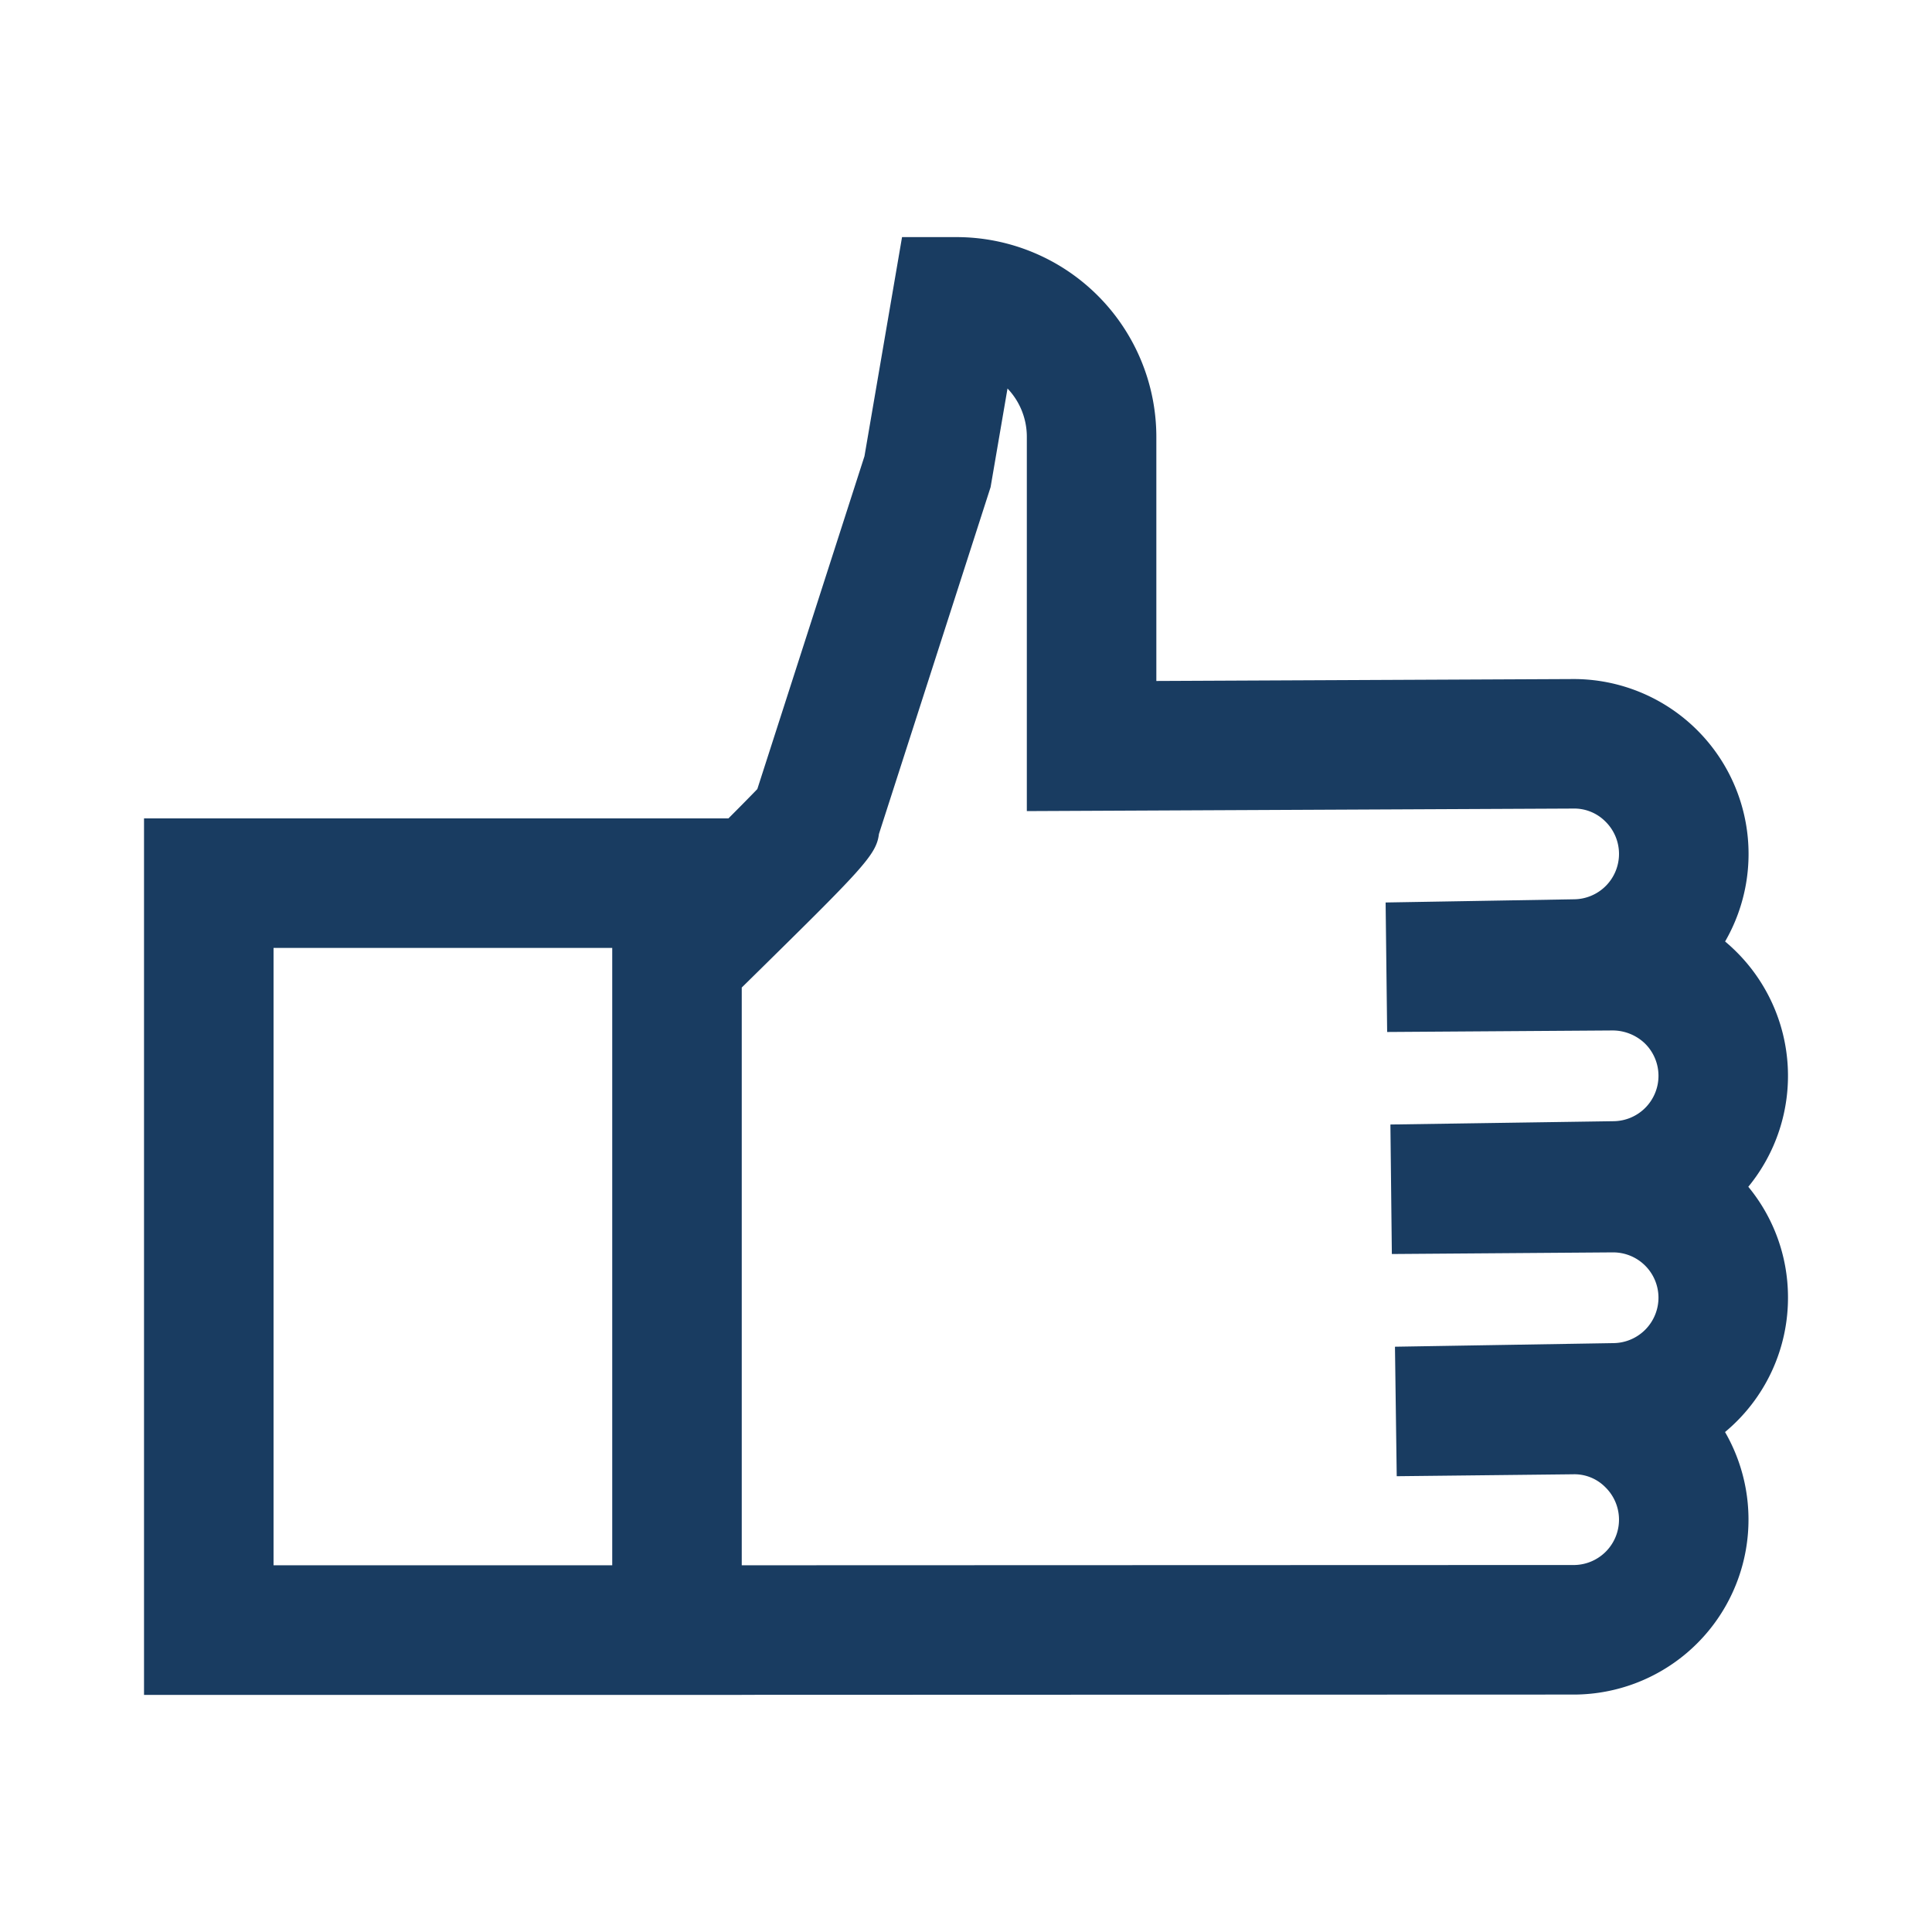 <svg xmlns="http://www.w3.org/2000/svg" viewBox="0 0 220 220">
  <path d="M203.6,147.557a19.762,19.762,0,0,0-4.518-12.416,19.916,19.916,0,0,0-1.469-26.869q-.568-.557-1.173-1.063a19.92,19.92,0,0,0-17.419-29.884l-47.346.219v-27.8A22.765,22.765,0,0,0,108.934,27h-6.217L98.438,51.951l-12.2,37.9c-.715.747-1.858,1.906-3.292,3.343H16.4V193H59.72v0l5.838,0H84.464v-.007l94.945-.031a19.929,19.929,0,0,0,17.024-29.894A19.88,19.88,0,0,0,203.6,147.557ZM84.464,178.241V112.453l.641-.63c13.1-12.889,14.687-14.45,14.981-16.855L112.8,55.474l1.927-11.234a7.963,7.963,0,0,1,2.2,5.5V92.361l62.21-.289a5,5,0,0,1,3.669,1.472,5.167,5.167,0,0,1-3.6,8.86l-21.424.363.175,14.747,25.675-.174a5.327,5.327,0,0,1,3.669,1.473,5.167,5.167,0,0,1-3.585,8.86l-25.388.377.164,14.747,25.113-.186h.085a5.164,5.164,0,0,1,5.163,5.109,5.18,5.18,0,0,1-5.149,5.223l-24.857.41.2,14.746,20.089-.22a4.944,4.944,0,0,1,3.669,1.474,5.166,5.166,0,0,1-3.478,8.857Zm-53.315-70.3H69.716v70.3H31.149Z" fill="#193c61"/>
</svg>
